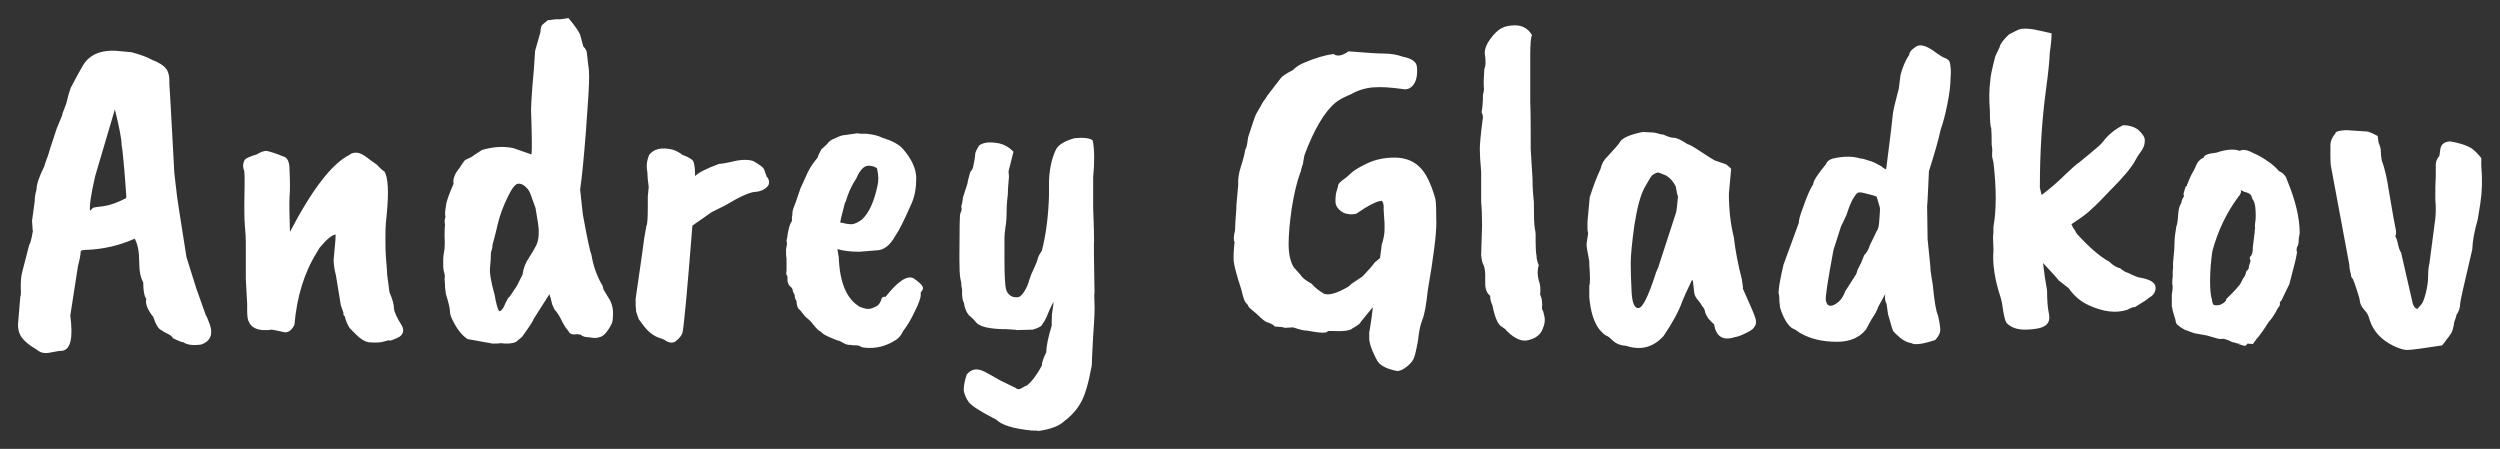 <?xml version="1.0" encoding="UTF-8"?> <svg xmlns="http://www.w3.org/2000/svg" viewBox="0 0 138.79 24.92" data-guides="{&quot;vertical&quot;:[],&quot;horizontal&quot;:[]}"><rect x="0" y="0" width="138.79" height="24.92" fill="#333333" stroke="none"/><defs></defs><path fill="white" stroke="none" fill-opacity="1" stroke-width="1" stroke-opacity="1" id="tSvgfe8f98dea1" title="Path 2" d="M5.152 11.55C5.186 11.517 5.377 11.483 5.727 11.45C6.094 11.4 6.519 11.25 7.002 11C7.019 11 7.011 10.8 6.977 10.4C6.927 9.7 6.886 9.2 6.852 8.9C6.819 8.5 6.786 8.216 6.752 8.05C6.752 7.733 6.627 7.075 6.377 6.075C6.011 7.316 5.644 8.558 5.277 9.8C5.044 10.833 4.952 11.466 5.002 11.7C5.052 11.65 5.102 11.6 5.152 11.55ZM1.777 12.275C1.827 11.908 1.877 11.541 1.927 11.175C1.927 10.958 1.961 10.742 2.027 10.525C2.027 10.242 2.169 9.816 2.452 9.25C2.452 9.216 2.527 9 2.677 8.6C2.677 8.566 2.836 8.075 3.152 7.125C3.252 6.883 3.352 6.641 3.452 6.4C3.452 6.333 3.494 6.208 3.577 6.025C3.661 5.825 3.719 5.633 3.752 5.45C3.802 5.25 3.861 5.058 3.927 4.875C4.161 4.425 4.369 4.042 4.552 3.725C4.902 3.058 5.552 2.758 6.502 2.825C6.769 2.85 7.036 2.875 7.302 2.9C7.802 3.033 8.186 3.175 8.452 3.325C8.836 3.475 9.094 3.642 9.227 3.825C9.361 3.991 9.419 4.275 9.402 4.675C9.419 4.875 9.469 5.742 9.552 7.275C9.636 8.808 9.677 9.583 9.677 9.6C9.719 9.958 9.761 10.316 9.802 10.675C9.802 10.775 9.986 11.975 10.352 14.275C10.536 14.858 10.719 15.441 10.902 16.025C11.236 16.958 11.411 17.45 11.427 17.5C11.461 17.533 11.536 17.708 11.652 18.025C11.836 18.575 11.677 18.942 11.177 19.125C10.727 19.192 10.394 19.15 10.177 19C10.094 19 9.902 18.925 9.602 18.775C9.569 18.692 9.469 18.608 9.302 18.525C9.152 18.458 9.052 18.4 9.002 18.35C8.819 18.3 8.652 18.041 8.502 17.575C8.452 17.541 8.361 17.408 8.227 17.175C8.111 16.942 8.077 16.75 8.127 16.6C8.011 16.45 7.952 16.142 7.952 15.675C7.802 15.425 7.727 15.033 7.727 14.5C7.727 13.966 7.644 13.55 7.477 13.25C6.627 13.633 5.719 13.841 4.752 13.875C4.569 13.875 4.477 13.908 4.477 13.975C4.477 14.125 4.427 14.392 4.327 14.775C4.186 15.691 4.044 16.608 3.902 17.525C4.069 18.758 3.919 19.408 3.452 19.475C3.319 19.475 3.094 19.508 2.777 19.575C2.477 19.642 2.227 19.583 2.027 19.4C1.644 19.183 1.369 18.958 1.202 18.725C1.052 18.508 0.986 18.258 1.002 17.975C1.019 17.741 1.061 17.241 1.127 16.475C1.161 16.442 1.169 16.258 1.152 15.925C1.152 15.575 1.177 15.308 1.227 15.125C1.361 14.608 1.494 14.091 1.627 13.575C1.677 13.541 1.744 13.291 1.827 12.825C1.811 12.791 1.802 12.708 1.802 12.575C1.794 12.475 1.786 12.375 1.777 12.275ZM19.072 17.375C19.022 17.233 18.972 17.091 18.922 16.95C18.831 16.392 18.739 15.833 18.647 15.275C18.564 14.958 18.522 14.675 18.522 14.425C18.556 14.058 18.589 13.691 18.622 13.325C18.622 13.142 18.631 13.041 18.647 13.025C18.447 13.025 18.147 13.267 17.747 13.75C17.714 13.8 17.664 13.883 17.597 14C16.897 15.117 16.481 16.458 16.347 18.025C16.214 18.308 16.039 18.45 15.822 18.45C15.372 18.35 15.122 18.3 15.072 18.3C15.014 18.308 14.956 18.317 14.897 18.325C14.789 18.325 14.681 18.325 14.572 18.325C14.189 18.291 13.939 18.142 13.822 17.875C13.756 17.791 13.722 17.575 13.722 17.225C13.722 17.108 13.722 16.991 13.722 16.875C13.697 16.416 13.672 15.958 13.647 15.5C13.647 14.816 13.647 14.133 13.647 13.45C13.647 13.216 13.631 12.925 13.597 12.575C13.564 12.191 13.556 11.591 13.572 10.775C13.589 9.941 13.581 9.5 13.547 9.45C13.514 9.383 13.497 9.3 13.497 9.2C13.497 9.1 13.522 9 13.572 8.9C13.622 8.8 13.847 8.691 14.247 8.575C14.464 8.441 14.647 8.375 14.797 8.375C15.031 8.425 15.331 8.525 15.697 8.675C15.947 8.725 16.072 8.966 16.072 9.4C16.106 10.117 16.106 10.633 16.072 10.95C16.056 11.267 16.064 11.908 16.097 12.875C17.331 10.508 18.431 9.083 19.397 8.6C19.481 8.517 19.606 8.475 19.772 8.475C19.939 8.475 20.131 8.558 20.347 8.725C20.564 8.892 20.714 9 20.797 9.05C20.881 9.1 20.972 9.183 21.072 9.3C21.189 9.416 21.281 9.492 21.347 9.525C21.547 9.858 21.589 10.642 21.472 11.875C21.456 12.058 21.439 12.225 21.422 12.375C21.406 12.508 21.397 12.808 21.397 13.275C21.397 13.742 21.406 14.066 21.422 14.25C21.472 14.833 21.497 15.175 21.497 15.275C21.539 15.591 21.581 15.908 21.622 16.225C21.789 16.608 21.872 16.908 21.872 17.125C21.889 17.325 22.039 17.65 22.322 18.1C22.439 18.35 22.389 18.55 22.172 18.7C21.839 18.866 21.656 18.933 21.622 18.9C21.606 18.883 21.514 18.9 21.347 18.95C21.181 19.017 20.881 19.033 20.447 19C20.231 18.95 20.014 18.817 19.797 18.6C19.672 18.475 19.547 18.35 19.422 18.225C19.289 18.025 19.197 17.808 19.147 17.575C19.064 17.491 19.039 17.425 19.072 17.375ZM27.256 14.025C27.256 14.242 27.239 14.508 27.206 14.825C27.172 15.142 27.256 15.65 27.456 16.35C27.539 16.833 27.622 17.142 27.706 17.275C27.822 17.275 27.931 17.15 28.031 16.9C28.031 16.883 28.089 16.767 28.206 16.55C28.256 16.533 28.422 16.3 28.706 15.85C28.806 15.65 28.906 15.45 29.006 15.25C29.056 14.9 29.172 14.591 29.356 14.325C29.539 14.041 29.681 13.8 29.781 13.6C29.881 13.383 29.922 13.1 29.906 12.75C29.906 12.617 29.847 12.216 29.731 11.55C29.697 11.466 29.631 11.283 29.531 11C29.447 10.7 29.331 10.492 29.181 10.375C29.047 10.242 28.906 10.183 28.756 10.2C28.606 10.216 28.422 10.45 28.206 10.9C27.939 11.433 27.747 11.95 27.631 12.45C27.514 12.95 27.439 13.25 27.406 13.35C27.356 13.5 27.331 13.633 27.331 13.75C27.306 13.841 27.281 13.933 27.256 14.025ZM30.406 1.125C30.756 1.075 30.964 1.058 31.031 1.075C31.114 1.075 31.289 1.05 31.556 1C31.906 1.417 32.122 1.725 32.206 1.925C32.264 2.142 32.322 2.358 32.381 2.575C32.514 2.708 32.581 2.833 32.581 2.95C32.614 3.2 32.639 3.417 32.656 3.6C32.689 3.767 32.706 4 32.706 4.3C32.706 4.733 32.647 5.716 32.531 7.25C32.414 8.767 32.306 9.858 32.206 10.525C32.256 10.983 32.306 11.441 32.356 11.9C32.606 13.267 32.764 14.008 32.831 14.125C32.931 14.758 33.139 15.341 33.456 15.875C33.472 15.941 33.489 16.008 33.506 16.075C33.631 16.283 33.756 16.491 33.881 16.7C33.997 16.95 34.047 17.2 34.031 17.45C34.031 17.7 34.006 17.875 33.956 17.975C33.722 18.442 33.489 18.692 33.256 18.725C33.139 18.775 32.956 18.775 32.706 18.725C32.489 18.725 32.331 18.675 32.231 18.575C32.181 18.575 32.114 18.567 32.031 18.55C31.781 18.6 31.622 18.541 31.556 18.375C31.456 18.275 31.339 18.1 31.206 17.85C31.089 17.583 30.947 17.358 30.781 17.175C30.739 17.083 30.697 16.991 30.656 16.9C30.589 16.6 30.547 16.45 30.531 16.45C30.531 16.433 30.522 16.392 30.506 16.325C30.214 16.783 29.922 17.241 29.631 17.7C29.597 17.817 29.381 18.15 28.981 18.7C28.872 18.791 28.764 18.883 28.656 18.975C28.456 19.075 28.164 19.1 27.781 19.05C27.747 19.067 27.606 19.075 27.356 19.075C26.889 18.991 26.422 18.908 25.956 18.825C25.656 18.625 25.397 18.308 25.181 17.875C25.047 17.642 24.981 17.45 24.981 17.3C24.981 17.133 24.906 16.808 24.756 16.325C24.739 16.2 24.722 16.075 24.706 15.95C24.706 15.9 24.706 15.85 24.706 15.8C24.697 15.683 24.689 15.566 24.681 15.45C24.714 15.383 24.697 15.242 24.631 15.025C24.622 14.95 24.614 14.875 24.606 14.8C24.606 14.658 24.606 14.517 24.606 14.375C24.606 14.275 24.631 14.083 24.681 13.8C24.697 13.583 24.697 13.341 24.681 13.075C24.681 12.791 24.689 12.591 24.706 12.475C24.672 12.308 24.681 12.166 24.731 12.05C24.697 11.933 24.706 11.733 24.756 11.45C24.756 11.267 24.897 10.85 25.181 10.2C25.131 9.933 25.247 9.633 25.531 9.3C25.531 9.283 25.614 9.158 25.781 8.925C25.831 8.875 25.956 8.808 26.156 8.725C26.356 8.591 26.556 8.458 26.756 8.325C27.389 8.142 27.972 8.108 28.506 8.225C28.839 8.341 29.172 8.458 29.506 8.575C29.539 8.325 29.531 7.5 29.481 6.1C29.481 5.9 29.506 5.466 29.556 4.8C29.622 4.117 29.672 3.458 29.706 2.825C29.806 2.475 29.906 2.125 30.006 1.775C30.006 1.591 30.039 1.458 30.106 1.375C30.206 1.292 30.306 1.208 30.406 1.125ZM35.289 16.575C35.606 14.408 35.764 13.291 35.764 13.225C35.806 12.992 35.847 12.758 35.889 12.525C35.939 12.475 35.964 12.1 35.964 11.4C35.964 11.233 35.964 11.066 35.964 10.9C35.981 10.725 35.997 10.55 36.014 10.375C35.964 10.025 35.939 9.75 35.939 9.55C35.872 9.233 35.906 8.916 36.039 8.6C36.289 8.267 36.714 8.166 37.314 8.3C37.531 8.367 37.722 8.466 37.889 8.6C38.122 8.683 38.289 8.767 38.389 8.85C38.522 8.9 38.589 9.208 38.589 9.775C38.789 9.575 39.231 9.35 39.914 9.1C40.014 9.1 40.222 9.066 40.539 9C40.856 8.916 41.122 8.875 41.339 8.875C41.556 8.875 41.722 8.9 41.839 8.95C42.172 9.15 42.356 9.283 42.389 9.35C42.422 9.4 42.456 9.483 42.489 9.6C42.539 9.716 42.556 9.775 42.539 9.775C42.689 9.925 42.731 10.091 42.664 10.275C42.514 10.492 42.281 10.617 41.964 10.65C41.664 10.65 41.097 10.9 40.264 11.4C40.014 11.525 39.764 11.65 39.514 11.775C38.864 12.225 38.506 12.475 38.439 12.525C38.156 16.108 37.972 18.091 37.889 18.475C37.839 18.625 37.722 18.775 37.539 18.925C37.356 19.075 37.131 19.05 36.864 18.85C36.747 18.808 36.631 18.767 36.514 18.725C36.231 18.608 35.981 18.408 35.764 18.125C35.664 17.991 35.564 17.858 35.464 17.725C35.414 17.583 35.364 17.442 35.314 17.3C35.314 17.2 35.306 17.1 35.289 17C35.289 16.858 35.289 16.716 35.289 16.575ZM48.716 10.3C48.783 10.05 48.774 9.733 48.691 9.35C48.574 9.25 48.416 9.2 48.216 9.2C47.966 9.2 47.741 9.433 47.541 9.9C47.274 10.3 47.074 10.742 46.941 11.225C46.933 11.225 46.924 11.225 46.916 11.225C46.733 11.925 46.641 12.3 46.641 12.35C46.908 12.416 47.124 12.45 47.291 12.45C47.458 12.433 47.649 12.341 47.866 12.175C48.249 11.808 48.533 11.183 48.716 10.3ZM48.641 13.9C48.333 13.925 48.024 13.95 47.716 13.975C47.199 13.975 46.791 13.925 46.491 13.825C46.516 13.983 46.541 14.142 46.566 14.3C46.616 15.683 46.999 16.591 47.716 17.025C47.916 17.108 48.083 17.15 48.216 17.15C48.349 17.15 48.524 17.083 48.741 16.95C48.808 16.883 48.866 16.791 48.916 16.675C48.933 16.525 49.016 16.458 49.166 16.475C49.849 15.608 50.366 15.267 50.716 15.45C51.066 15.683 51.241 15.867 51.241 16C51.241 16.067 51.199 16.142 51.116 16.225C51.116 16.275 51.116 16.325 51.116 16.375C51.116 16.541 51.008 16.841 50.791 17.275C50.591 17.708 50.374 18.075 50.141 18.375C50.024 18.625 49.874 18.8 49.691 18.9C49.158 19.233 48.591 19.366 47.991 19.3C47.858 19.283 47.766 19.25 47.716 19.2C47.583 19.166 47.483 19.158 47.416 19.175C47.349 19.166 47.283 19.158 47.216 19.15C47.066 19.15 46.941 19.116 46.841 19.05C46.674 18.95 46.558 18.9 46.491 18.9C46.058 18.733 45.791 18.608 45.691 18.525C45.608 18.442 45.533 18.383 45.466 18.35C45.399 18.317 45.241 18.142 44.991 17.825C44.774 17.642 44.649 17.525 44.616 17.475C44.516 17.325 44.424 17.216 44.341 17.15C44.274 17.083 44.233 16.933 44.216 16.7C44.149 16.616 44.116 16.508 44.116 16.375C44.083 16.308 44.049 16.241 44.016 16.175C44.016 16.058 43.966 15.966 43.866 15.9C43.766 15.8 43.716 15.675 43.716 15.525C43.716 15.458 43.716 15.392 43.716 15.325C43.649 15.291 43.633 15.191 43.666 15.025C43.666 14.808 43.666 14.591 43.666 14.375C43.658 14.3 43.649 14.225 43.641 14.15C43.641 14.091 43.641 14.033 43.641 13.975C43.624 13.908 43.641 13.767 43.691 13.55C43.683 13.475 43.674 13.4 43.666 13.325C43.683 13.308 43.708 13.175 43.741 12.925C43.808 12.575 43.883 12.358 43.966 12.275C43.966 12.2 43.966 12.125 43.966 12.05C43.983 12 43.991 11.933 43.991 11.85C43.991 11.767 44.008 11.675 44.041 11.575C44.091 11.475 44.224 11.1 44.441 10.45C44.574 10.158 44.708 9.867 44.841 9.575C44.958 9.325 45.141 9.05 45.391 8.75C45.408 8.666 45.474 8.517 45.591 8.3C45.699 8.2 45.808 8.1 45.916 8C46.016 7.85 46.166 7.742 46.366 7.675C46.599 7.558 46.774 7.5 46.891 7.5C47.124 7.466 47.358 7.433 47.591 7.4C47.674 7.417 47.733 7.425 47.766 7.425C47.874 7.425 47.983 7.425 48.091 7.425C48.458 7.458 48.758 7.533 48.991 7.65C49.491 7.8 49.858 7.992 50.091 8.225C50.608 8.808 50.866 9.367 50.866 9.9C50.866 10.433 50.783 10.892 50.616 11.275C50.199 12.225 49.899 12.825 49.716 13.075C49.416 13.625 49.058 13.9 48.641 13.9ZM55.963 10.425C55.963 10.691 55.946 10.925 55.913 11.125C55.896 11.325 55.888 11.45 55.888 11.5C55.888 12.017 55.863 12.4 55.813 12.65C55.78 12.883 55.763 13.075 55.763 13.225C55.763 13.6 55.763 13.975 55.763 14.35C55.763 15.316 55.796 15.9 55.863 16.1C55.93 16.283 56.046 16.408 56.213 16.475C56.396 16.525 56.538 16.517 56.638 16.45C56.738 16.366 56.83 16.25 56.913 16.1C57.013 15.933 57.088 15.75 57.138 15.55C57.205 15.333 57.296 15.108 57.413 14.875C57.53 14.625 57.596 14.45 57.613 14.35C57.646 14.233 57.721 14.091 57.838 13.925C58.071 13.025 58.205 11.983 58.238 10.8C58.238 10.533 58.238 10.267 58.238 10C58.271 9.333 58.396 8.775 58.613 8.325C58.73 8.058 59.071 7.841 59.638 7.675C59.763 7.667 59.888 7.658 60.013 7.65C60.346 7.65 60.563 7.7 60.663 7.8C60.763 8.283 60.771 8.966 60.688 9.85C60.688 10.425 60.688 11 60.688 11.575C60.721 12.408 60.738 12.983 60.738 13.3C60.721 13.416 60.73 14.4 60.763 16.25C60.746 16.267 60.746 16.483 60.763 16.9C60.78 17.166 60.755 17.75 60.688 18.65C60.638 19.55 60.613 20.091 60.613 20.275C60.43 21.291 60.221 21.991 59.988 22.375C59.771 22.758 59.471 23.091 59.088 23.375C58.821 23.642 58.346 23.825 57.663 23.925C57.613 23.908 57.48 23.9 57.263 23.9C56.263 23.8 55.613 23.6 55.313 23.3C54.43 22.85 53.913 22.517 53.763 22.3C53.63 22.1 53.546 21.908 53.513 21.725C53.48 21.541 53.53 21.233 53.663 20.8C53.913 20.483 54.238 20.425 54.638 20.625C54.805 20.708 55.105 20.875 55.538 21.125C55.813 21.258 56.088 21.392 56.363 21.525C56.48 21.625 56.596 21.633 56.713 21.55C56.88 21.45 56.98 21.4 57.013 21.4C57.296 21.166 57.571 20.8 57.838 20.3C57.838 20.133 57.921 19.883 58.088 19.55C58.088 19.216 58.188 18.725 58.388 18.075C58.388 17.983 58.388 17.892 58.388 17.8C58.388 17.55 58.405 17.341 58.438 17.175C58.471 16.991 58.488 16.85 58.488 16.75C58.355 17 58.246 17.233 58.163 17.45C58.08 17.666 57.98 17.85 57.863 18C57.846 18.1 57.671 18.2 57.338 18.3C57.03 18.308 56.721 18.317 56.413 18.325C56.413 18.308 56.363 18.3 56.263 18.3C56.138 18.291 56.013 18.283 55.888 18.275C55.005 18.275 54.446 18.158 54.213 17.925C54.096 17.775 53.955 17.633 53.788 17.5C53.638 17.317 53.546 17.083 53.513 16.8C53.463 16.75 53.43 16.608 53.413 16.375C53.413 16.283 53.413 16.192 53.413 16.1C53.396 16 53.38 15.9 53.363 15.8C53.38 15.767 53.363 15.65 53.313 15.45C53.28 15.25 53.263 14.925 53.263 14.475C53.263 14.375 53.263 14.275 53.263 14.175C53.263 12.691 53.28 11.916 53.313 11.85C53.363 11.75 53.388 11.658 53.388 11.575C53.355 11.492 53.363 11.4 53.413 11.3C53.43 11.183 53.446 11.066 53.463 10.95C53.546 10.691 53.63 10.433 53.713 10.175C53.713 10.108 53.763 9.9 53.863 9.55C53.963 9.45 54.021 9.333 54.038 9.2C54.105 8.883 54.138 8.666 54.138 8.55C54.155 8.433 54.23 8.275 54.363 8.075C54.563 7.925 54.855 7.875 55.238 7.925C55.638 7.958 55.98 8.125 56.263 8.425C56.171 8.791 56.08 9.158 55.988 9.525C56.005 9.642 56.013 9.742 56.013 9.825C55.996 10.025 55.98 10.225 55.963 10.425ZM71.789 18.175C71.631 18.183 71.473 18.192 71.314 18.2C71.281 18.166 71.098 18.142 70.764 18.125C70.731 18.058 70.606 17.983 70.389 17.9C70.289 17.9 70.081 17.741 69.764 17.425C69.481 17.192 69.331 17.058 69.314 17.025C69.298 16.958 69.239 16.875 69.139 16.775C69.073 16.675 68.998 16.442 68.914 16.075C68.648 15.258 68.506 14.725 68.489 14.475C68.473 14.225 68.489 13.875 68.539 13.425C68.473 13.341 68.481 13.133 68.564 12.8C68.564 12.617 68.589 12.2 68.639 11.55C68.639 11.5 68.639 11.45 68.639 11.4C68.673 11.025 68.706 10.65 68.739 10.275C68.723 9.941 68.773 9.6 68.889 9.25C69.006 8.9 69.089 8.575 69.139 8.275C69.189 8.258 69.239 8.041 69.289 7.625C69.539 6.841 69.689 6.408 69.739 6.325C69.873 6.091 70.006 5.858 70.139 5.625C70.189 5.575 70.264 5.466 70.364 5.3C70.614 4.975 70.864 4.65 71.114 4.325C71.214 4.208 71.431 4.066 71.764 3.9C71.948 3.716 72.164 3.575 72.414 3.475C73.048 3.208 73.589 3.05 74.039 3C74.239 3.15 74.514 3.1 74.864 2.85C75.864 2.933 76.531 2.975 76.864 2.975C77.214 2.975 77.556 3.033 77.889 3.15C78.389 3.25 78.648 3.442 78.664 3.725C78.698 4.141 78.639 4.458 78.489 4.675C78.339 4.891 78.148 4.983 77.914 4.95C77.231 4.85 76.673 4.816 76.239 4.85C75.806 4.883 75.398 5.008 75.014 5.225C74.981 5.242 74.906 5.275 74.789 5.325C74.523 5.441 74.306 5.566 74.139 5.7C73.523 6.216 72.948 7.191 72.414 8.625C72.389 8.767 72.364 8.908 72.339 9.05C72.356 9.033 72.356 9.041 72.339 9.075C72.339 9.091 72.323 9.142 72.289 9.225C72.273 9.291 72.256 9.35 72.239 9.4C72.239 9.45 72.214 9.533 72.164 9.65C71.998 10.1 71.848 10.733 71.714 11.55C71.598 12.35 71.539 13.017 71.539 13.55C71.539 14.083 71.631 14.508 71.814 14.825C71.948 14.975 72.081 15.125 72.214 15.275C72.281 15.408 72.481 15.566 72.814 15.75C72.964 15.933 73.189 16.116 73.489 16.3C73.756 16.416 74.206 16.291 74.839 15.925C74.906 15.875 74.973 15.816 75.039 15.75C75.239 15.617 75.439 15.483 75.639 15.35C76.006 14.966 76.231 14.708 76.314 14.575C76.414 14.492 76.514 14.408 76.614 14.325C76.648 14.066 76.681 13.808 76.714 13.55C76.714 13.533 76.731 13.483 76.764 13.4C76.831 13.15 76.864 12.933 76.864 12.75C76.864 12.633 76.864 12.517 76.864 12.4C76.848 12.142 76.831 11.883 76.814 11.625C76.831 11.392 76.798 11.233 76.714 11.15C76.464 11.15 75.998 11.383 75.314 11.85C75.264 11.883 75.148 11.9 74.964 11.9C74.798 11.883 74.664 11.85 74.564 11.8C74.281 11.633 74.139 11.425 74.139 11.175C74.139 10.925 74.164 10.725 74.214 10.575C74.264 10.425 74.289 10.325 74.289 10.275C74.306 10.225 74.339 10.175 74.389 10.125C74.456 10.058 74.539 9.992 74.639 9.925C74.739 9.858 74.856 9.758 74.989 9.625C75.139 9.475 75.439 9.291 75.889 9.075C76.339 8.858 76.848 8.75 77.414 8.75C77.981 8.75 78.439 8.916 78.789 9.25C79.139 9.566 79.439 10.166 79.689 11.05C79.723 11.25 79.739 11.691 79.739 12.375C79.739 13.041 79.581 14.291 79.264 16.125C79.181 16.925 79.081 17.466 78.964 17.75C78.864 18.017 78.798 18.291 78.764 18.575C78.731 18.875 78.698 19.083 78.664 19.2C78.648 19.317 78.631 19.392 78.614 19.425C78.614 19.475 78.606 19.517 78.589 19.55C78.589 19.583 78.564 19.675 78.514 19.825C78.464 19.991 78.339 20.158 78.139 20.325C77.939 20.491 77.756 20.583 77.589 20.6C77.039 20.5 76.673 20.325 76.489 20.075C76.423 19.975 76.331 19.791 76.214 19.525C76.098 19.258 76.031 19.025 76.014 18.825C76.014 18.642 76.014 18.517 76.014 18.45C76.031 18.383 76.064 18.183 76.114 17.85C76.164 17.5 76.198 17.233 76.214 17.05C75.989 17.325 75.764 17.6 75.539 17.875C75.539 17.942 75.389 18.058 75.089 18.225C74.956 18.358 74.573 18.408 73.939 18.375C73.864 18.375 73.789 18.375 73.714 18.375C73.698 18.508 73.306 18.5 72.539 18.35C72.439 18.366 72.189 18.308 71.789 18.175ZM82.328 5.25C82.377 5.1 82.394 4.958 82.377 4.825C82.361 4.691 82.369 4.358 82.403 3.825C82.486 3.675 82.494 3.383 82.427 2.95C82.427 2.7 82.528 2.442 82.728 2.175C82.927 1.891 83.144 1.683 83.377 1.55C83.377 1.558 83.377 1.567 83.377 1.575C83.444 1.508 83.594 1.458 83.828 1.425C84.394 1.341 84.802 1.516 85.052 1.95C84.986 2.067 84.953 2.442 84.953 3.075C84.953 3.925 84.953 4.775 84.953 5.625C84.969 6.042 84.978 6.608 84.978 7.325C84.978 7.641 84.978 7.958 84.978 8.275C85.011 8.816 85.044 9.358 85.078 9.9C85.078 10.333 85.103 10.767 85.153 11.2C85.153 12 85.169 12.483 85.203 12.65C85.236 12.816 85.252 12.933 85.252 13C85.252 13.133 85.252 13.267 85.252 13.4C85.252 13.767 85.269 14.033 85.302 14.2C85.302 14.367 85.344 14.541 85.427 14.725C85.344 14.975 85.344 15.258 85.427 15.575C85.511 15.775 85.536 16.033 85.502 16.35C85.603 16.55 85.636 16.817 85.603 17.15C85.627 17.2 85.653 17.25 85.677 17.3C85.694 17.375 85.711 17.45 85.728 17.525C85.794 17.741 85.761 18 85.627 18.3C85.511 18.583 85.261 18.775 84.877 18.875C84.511 18.991 84.094 18.817 83.627 18.35C83.611 18.3 83.519 18.225 83.353 18.125C83.153 18.008 82.986 17.616 82.853 16.95C82.769 16.783 82.728 16.608 82.728 16.425C82.544 16.275 82.453 16.05 82.453 15.75C82.453 15.566 82.453 15.383 82.453 15.2C82.436 14.95 82.403 14.783 82.353 14.7C82.302 14.633 82.261 14.458 82.228 14.175C82.244 13.617 82.261 13.058 82.278 12.5C82.278 11.95 82.261 11.525 82.228 11.225C82.228 10.658 82.228 10.091 82.228 9.525C82.177 8.975 82.153 8.558 82.153 8.275C82.153 7.975 82.211 7.383 82.328 6.5C82.328 6.433 82.302 6.341 82.252 6.225C82.302 5.975 82.328 5.65 82.328 5.25ZM93.056 11.775C93.073 11.725 93.106 11.433 93.156 10.9C93.123 10.85 93.081 10.666 93.031 10.35C92.898 10.083 92.723 9.883 92.506 9.75C92.239 9.633 92.081 9.575 92.031 9.575C91.881 9.625 91.773 9.683 91.706 9.75C91.656 9.8 91.514 10.033 91.281 10.45C91.064 10.867 90.881 11.558 90.731 12.525C90.598 13.492 90.531 14.191 90.531 14.625C90.531 15.058 90.548 15.591 90.581 16.225C90.614 16.841 90.748 17.133 90.981 17.1C91.198 17.067 91.498 16.466 91.881 15.3C91.898 15.216 91.956 15.066 92.056 14.85C92.389 13.825 92.723 12.8 93.056 11.775ZM95.981 10.75C95.981 11.633 96.073 12.441 96.256 13.175C96.339 13.908 96.489 14.691 96.706 15.525C96.756 15.858 96.773 16.025 96.756 16.025C97.173 16.942 97.406 17.491 97.456 17.675C97.506 17.841 97.498 17.983 97.431 18.1C97.431 18.091 97.431 18.083 97.431 18.075C97.381 18.225 97.223 18.358 96.956 18.475C96.706 18.608 96.481 18.692 96.281 18.725C95.648 18.925 95.273 18.683 95.156 18C95.089 17.95 94.989 17.85 94.856 17.7C94.739 17.533 94.673 17.4 94.656 17.3C94.639 17.183 94.581 17.075 94.481 16.975C94.448 16.892 94.373 16.783 94.256 16.65C94.139 16.517 94.073 16.383 94.056 16.25C94.031 16.025 94.006 15.8 93.981 15.575C93.964 15.566 93.948 15.558 93.931 15.55C93.664 16.1 93.489 16.483 93.406 16.7C93.206 17.267 92.856 17.916 92.356 18.65C91.789 19.283 91.098 19.466 90.281 19.2C89.981 19.183 89.739 19.091 89.556 18.925C89.389 18.758 89.273 18.666 89.206 18.65C89.106 18.616 88.964 18.491 88.781 18.275C88.481 17.875 88.298 17.283 88.231 16.5C88.231 16.283 88.231 16.067 88.231 15.85C88.281 15.767 88.281 15.367 88.231 14.65C88.231 14.6 88.231 14.55 88.231 14.5C88.131 14 88.081 13.7 88.081 13.6C88.081 13.5 88.098 13.367 88.131 13.2C88.164 13.033 88.173 12.933 88.156 12.9C88.139 12.85 88.131 12.775 88.131 12.675C88.131 12.55 88.131 12.425 88.131 12.3C88.173 11.85 88.214 11.4 88.256 10.95C88.439 10.367 88.639 9.841 88.856 9.375C88.923 9.091 89.048 8.867 89.231 8.7C89.648 8.25 89.873 7.992 89.906 7.925C90.023 7.675 90.456 7.475 91.206 7.325C91.348 7.333 91.489 7.341 91.631 7.35C91.798 7.35 91.948 7.375 92.081 7.425C92.214 7.458 92.306 7.475 92.356 7.475C92.589 7.591 92.781 7.65 92.931 7.65C93.081 7.65 93.331 7.766 93.681 8C93.781 8.017 94.031 8.158 94.431 8.425C94.864 8.708 95.114 8.867 95.181 8.9C95.398 8.975 95.614 9.05 95.831 9.125C96.014 9.275 96.106 9.358 96.106 9.375C96.106 9.392 96.064 9.85 95.981 10.75ZM101.787 13.875C101.47 15.575 101.328 16.508 101.362 16.675C101.395 16.825 101.445 16.916 101.512 16.95C101.595 16.983 101.678 16.983 101.762 16.95C102.078 16.817 102.303 16.558 102.437 16.175C102.629 15.875 102.82 15.575 103.012 15.275C103.045 15.242 103.087 15.133 103.137 14.95C103.27 14.716 103.387 14.458 103.487 14.175C103.637 14.025 103.745 13.833 103.812 13.6C104.045 13.133 104.17 12.875 104.187 12.825C104.27 12.742 104.32 12.517 104.337 12.15C104.37 11.767 104.378 11.558 104.362 11.525C104.278 11.225 104.22 11.025 104.187 10.925C104.103 10.875 103.912 10.816 103.612 10.75C103.328 10.666 103.162 10.658 103.112 10.725C103.078 10.725 102.995 10.833 102.862 11.05C102.745 11.267 102.628 11.558 102.512 11.925C102.328 12.325 102.228 12.533 102.212 12.55C102.07 12.992 101.928 13.433 101.787 13.875ZM107.087 9.5C107.062 10.033 107.037 10.566 107.012 11.1C107.012 11.166 107.003 11.283 106.987 11.45C106.995 12.058 107.004 12.666 107.012 13.275C107.062 13.767 107.112 14.258 107.162 14.75C107.162 14.916 107.187 15.142 107.237 15.425C107.287 15.708 107.312 15.875 107.312 15.925C107.395 16.775 107.487 17.3 107.587 17.5C107.687 17.933 107.728 18.225 107.712 18.375C107.695 18.525 107.603 18.692 107.437 18.875C106.737 19.108 106.295 19.166 106.112 19.05C105.895 19.017 105.687 18.916 105.487 18.75C105.287 18.583 105.153 18.45 105.087 18.35C105.07 18.333 104.978 18.025 104.812 17.425C104.812 17.408 104.787 17.225 104.737 16.875C104.653 16.741 104.628 16.558 104.662 16.325C104.378 16.825 104.237 17.091 104.237 17.125C104.237 17.142 104.228 17.166 104.212 17.2C104.195 17.216 104.17 17.267 104.137 17.35C104.103 17.416 104.02 17.55 103.887 17.75C103.82 17.866 103.72 18.05 103.587 18.3C103.22 18.75 102.687 18.975 101.987 18.975C101.187 18.975 100.512 18.817 99.962 18.5C99.928 18.5 99.903 18.483 99.886 18.45C99.803 18.383 99.662 18.3 99.462 18.2C99.212 18 99.003 17.642 98.837 17.125C98.82 17.108 98.811 17.05 98.811 16.95C98.803 16.883 98.795 16.817 98.787 16.75C98.787 16.5 98.77 16.341 98.737 16.275C98.737 16.008 98.828 15.483 99.011 14.7C99.295 13.925 99.578 13.15 99.862 12.375C99.862 12.208 99.936 11.933 100.087 11.55C100.303 10.916 100.495 10.475 100.662 10.225C100.662 10.058 100.895 9.691 101.362 9.125C101.428 8.958 101.562 8.85 101.762 8.8C102.345 8.666 102.853 8.666 103.287 8.8C103.37 8.8 103.453 8.816 103.537 8.85C103.637 8.883 103.745 8.916 103.862 8.95C103.978 8.983 104.17 9.075 104.437 9.225C104.52 9.308 104.612 9.367 104.712 9.4C104.945 7.583 105.07 6.55 105.087 6.3C105.12 6.066 105.228 5.608 105.412 4.925C105.445 4.667 105.478 4.408 105.512 4.15C105.628 3.716 105.787 3.35 105.987 3.05C106.003 2.9 106.103 2.767 106.287 2.65C106.52 2.417 106.895 2.491 107.412 2.875C107.445 2.908 107.595 3.008 107.862 3.175C108.062 3.241 108.187 3.325 108.237 3.425C108.303 3.708 108.32 4.008 108.287 4.325C108.287 4.708 108.228 5.191 108.112 5.775C107.995 6.358 107.87 6.833 107.737 7.2C107.62 7.75 107.403 8.517 107.087 9.5ZM110.67 9.025C110.645 8.916 110.62 8.808 110.595 8.7C110.595 8.683 110.595 8.617 110.595 8.5C110.611 8.367 110.603 8.208 110.57 8.025C110.57 7.608 110.561 7.3 110.545 7.1C110.495 7.033 110.47 6.708 110.47 6.125C110.42 5.542 110.428 4.983 110.495 4.45C110.495 4.283 110.586 3.841 110.77 3.125C110.953 2.758 111.045 2.55 111.045 2.5C111.128 2.333 111.295 2.133 111.545 1.9C111.712 1.817 111.878 1.733 112.045 1.65C112.295 1.55 112.728 1.575 113.345 1.725C113.528 1.766 113.712 1.808 113.895 1.85C113.895 2.133 113.861 2.491 113.795 2.925C113.778 3.392 113.711 4.05 113.595 4.9C113.361 6.6 113.245 8.441 113.245 10.425C113.278 10.558 113.311 10.691 113.345 10.825C113.828 10.458 114.261 10.083 114.645 9.7C115.045 9.316 115.303 9.091 115.42 9.025C115.436 9.008 115.628 8.85 115.995 8.55C116.428 8.2 116.67 7.983 116.72 7.9C117.036 7.483 117.42 7.167 117.87 6.95C118.17 6.95 118.436 7.025 118.67 7.175C118.936 7.408 119.07 7.608 119.07 7.775C119.07 7.941 119.045 8.075 118.995 8.175C118.961 8.258 118.895 8.367 118.795 8.5C118.695 8.633 118.603 8.783 118.52 8.95C118.303 9.333 117.853 9.867 117.17 10.55C116.703 11.05 116.345 11.408 116.095 11.625C115.945 11.791 115.578 12.066 114.995 12.45C115.011 12.483 115.045 12.55 115.095 12.65C115.161 12.733 115.228 12.841 115.295 12.975C115.995 13.742 116.595 14.258 117.095 14.525C117.295 14.725 117.503 14.85 117.72 14.9C117.72 14.916 117.811 14.983 117.995 15.1C118.045 15.117 118.095 15.133 118.145 15.15C118.511 15.333 118.753 15.425 118.87 15.425C119.403 15.525 119.67 15.708 119.67 15.975C119.67 16.225 119.536 16.416 119.27 16.55C119.27 16.583 119.02 16.75 118.52 17.05C118.453 17.033 118.311 17.083 118.095 17.2C117.478 17.4 116.77 17.317 115.97 16.95C115.52 16.75 115.145 16.433 114.845 16C114.653 15.85 114.462 15.7 114.27 15.55C114.253 15.5 113.97 15.183 113.42 14.6C113.453 14.858 113.487 15.117 113.52 15.375C113.561 15.625 113.603 15.875 113.645 16.125C113.645 16.658 113.678 17.083 113.745 17.4C113.811 17.716 113.745 17.942 113.545 18.075C113.361 18.208 113.02 18.283 112.52 18.3C112.036 18.317 111.67 18.2 111.42 17.95C111.353 17.9 111.286 17.692 111.22 17.325C111.17 16.942 111.12 16.675 111.07 16.525C110.736 15.508 110.603 14.633 110.67 13.9C110.662 13.65 110.653 13.4 110.645 13.15C110.661 13.083 110.67 12.892 110.67 12.575C110.836 11.658 110.836 10.475 110.67 9.025ZM122.82 13.95C122.737 14.533 122.695 15.075 122.695 15.575C122.695 16.075 122.728 16.425 122.795 16.625C122.812 16.775 122.845 16.875 122.895 16.925C122.978 16.958 123.095 16.958 123.245 16.925C123.478 16.825 123.595 16.716 123.595 16.6C124.078 16.133 124.353 15.825 124.42 15.675C124.487 15.525 124.537 15.433 124.57 15.4C124.637 15.316 124.678 15.208 124.695 15.075C124.778 14.992 124.828 14.933 124.845 14.9C124.828 14.85 124.862 14.708 124.945 14.475C124.878 14.358 124.878 14.275 124.945 14.225C125.028 14.158 125.07 13.983 125.07 13.7C125.103 13.433 125.136 13.166 125.17 12.9C125.17 12.8 125.178 12.725 125.195 12.675C125.178 12.608 125.178 12.508 125.195 12.375C125.228 12.225 125.237 11.992 125.22 11.675C125.203 11.358 125.145 11.15 125.045 11.05C125.028 11 125.011 10.95 124.995 10.9C124.962 10.783 124.828 10.7 124.595 10.65C124.528 10.617 124.462 10.583 124.395 10.55C124.445 10.65 124.395 10.783 124.245 10.95C123.595 11.833 123.12 12.833 122.82 13.95ZM121.095 11.275C121.112 11.142 121.162 11.017 121.245 10.9C121.237 10.85 121.228 10.8 121.22 10.75C121.287 10.517 121.328 10.383 121.345 10.35C121.362 10.316 121.387 10.316 121.42 10.35C121.403 10.283 121.412 10.233 121.445 10.2C121.495 10.05 121.57 9.875 121.67 9.675C121.787 9.475 121.853 9.35 121.87 9.3C121.97 9.017 122.128 8.833 122.345 8.75C122.345 8.617 122.578 8.525 123.045 8.475C123.578 8.291 124.012 8.258 124.345 8.375C124.512 8.275 124.762 8.316 125.095 8.5C125.345 8.6 125.612 8.75 125.895 8.95C126.145 9.117 126.353 9.3 126.52 9.5C126.753 9.6 126.903 9.767 126.97 10C127.437 11.117 127.67 12.1 127.67 12.95C127.653 13.041 127.636 13.133 127.62 13.225C127.62 13.458 127.595 13.608 127.545 13.675C127.512 13.725 127.495 13.808 127.495 13.925C127.528 13.941 127.528 14.017 127.495 14.15C127.495 14.233 127.362 14.775 127.095 15.775C126.962 16.05 126.828 16.325 126.695 16.6C126.695 16.633 126.653 16.692 126.57 16.775C126.57 16.825 126.57 16.875 126.57 16.925C126.57 16.958 126.528 17.025 126.445 17.125C126.278 17.458 126.112 17.708 125.945 17.875C125.678 18.308 125.453 18.625 125.27 18.825C125.203 18.916 125.136 19.008 125.07 19.1C124.97 19.091 124.87 19.083 124.77 19.075C124.72 19.158 124.67 19.2 124.62 19.2C124.587 19.2 124.47 19.166 124.27 19.1C124.337 19.091 124.403 19.083 124.47 19.075C124.337 19.091 124.228 19.083 124.145 19.05C124.078 19.017 124.012 19 123.945 19C123.628 18.833 123.403 18.775 123.27 18.825C123.203 18.825 122.953 18.758 122.52 18.625C122.287 18.583 122.053 18.541 121.82 18.5C121.636 18.433 121.453 18.366 121.27 18.3C121.12 18.216 120.978 18.116 120.845 18C120.795 17.9 120.77 17.817 120.77 17.75C120.72 17.583 120.67 17.416 120.62 17.25C120.62 17.216 120.603 17.133 120.57 17C120.57 16.783 120.57 16.567 120.57 16.35C120.603 16.183 120.62 16.025 120.62 15.875C120.587 15.791 120.587 15.617 120.62 15.35C120.62 15.258 120.62 15.166 120.62 15.075C120.62 15.025 120.628 14.933 120.645 14.8C120.628 14.716 120.637 14.533 120.67 14.25C120.703 13.966 120.72 13.708 120.72 13.475C120.72 13.258 120.753 12.958 120.82 12.575C120.87 12.458 120.903 12.25 120.92 11.95C120.937 11.633 120.995 11.408 121.095 11.275ZM130.25 7.225C130.633 7.25 131.017 7.275 131.4 7.3C131.484 7.3 131.684 7.383 132 7.55C132.017 7.675 132.033 7.8 132.05 7.925C132.134 8.108 132.175 8.267 132.175 8.4C132.175 8.533 132.192 8.7 132.225 8.9C132.392 9.35 132.525 9.925 132.625 10.625C132.742 11.325 132.825 11.808 132.875 12.075C132.925 12.341 132.967 12.558 133 12.725C133.034 12.892 133.025 13.025 132.975 13.125C133.025 13.175 133.075 13.316 133.125 13.55C133.175 13.783 133.234 13.941 133.3 14.025C133.5 14.9 133.7 15.775 133.9 16.65C133.95 16.95 134.05 17.116 134.2 17.15C134.275 17.067 134.35 16.983 134.425 16.9C134.509 16.8 134.592 16.583 134.675 16.25C134.759 15.916 134.8 15.608 134.8 15.325C134.8 15.041 134.825 14.8 134.875 14.6C134.983 13.775 135.091 12.95 135.2 12.125C135.234 11.775 135.234 11.433 135.2 11.1C135.2 10.858 135.2 10.617 135.2 10.375C135.208 10.175 135.216 9.975 135.225 9.775C135.225 9.558 135.225 9.341 135.225 9.125C135.225 8.975 135.292 8.816 135.425 8.65C135.441 8.533 135.458 8.416 135.475 8.3C135.509 8.017 135.692 7.867 136.025 7.85C136.525 7.933 136.917 8.058 137.2 8.225C137.4 8.375 137.584 8.558 137.75 8.775C137.75 8.916 137.75 9.058 137.75 9.2C137.817 9.933 137.8 10.625 137.7 11.275C137.65 11.583 137.6 11.892 137.55 12.2C137.367 12.833 137.267 13.383 137.25 13.85C136.8 15.75 136.575 16.758 136.575 16.875C136.575 17.091 136.509 17.291 136.375 17.475C136.375 17.525 136.334 17.658 136.25 17.875C136.2 18.241 136.125 18.475 136.025 18.575C136.025 18.591 135.959 18.683 135.825 18.85C135.692 19.033 135.609 19.142 135.575 19.175C134.509 19.341 133.875 19.425 133.675 19.425C133.492 19.442 133.225 19.366 132.875 19.2C132.192 18.866 131.75 18.383 131.55 17.75C131.5 17.533 131.409 17.358 131.275 17.225C131.142 17.075 131.059 16.933 131.025 16.8C131.009 16.666 130.984 16.55 130.95 16.45C130.917 16.333 130.884 16.225 130.85 16.125C130.767 15.858 130.684 15.625 130.6 15.425C130.6 15.492 130.592 15.5 130.575 15.45C130.559 15.4 130.542 15.358 130.525 15.325C130.525 15.275 130.509 15.191 130.475 15.075C130.442 14.958 130.425 14.833 130.425 14.7C129.759 11.15 129.417 9.316 129.4 9.2C129.384 9.083 129.375 8.9 129.375 8.65C129.375 8.458 129.375 8.267 129.375 8.075C129.375 7.841 129.475 7.608 129.675 7.375C129.667 7.375 129.658 7.375 129.65 7.375C129.7 7.292 129.9 7.242 130.25 7.225Z"></path></svg> 